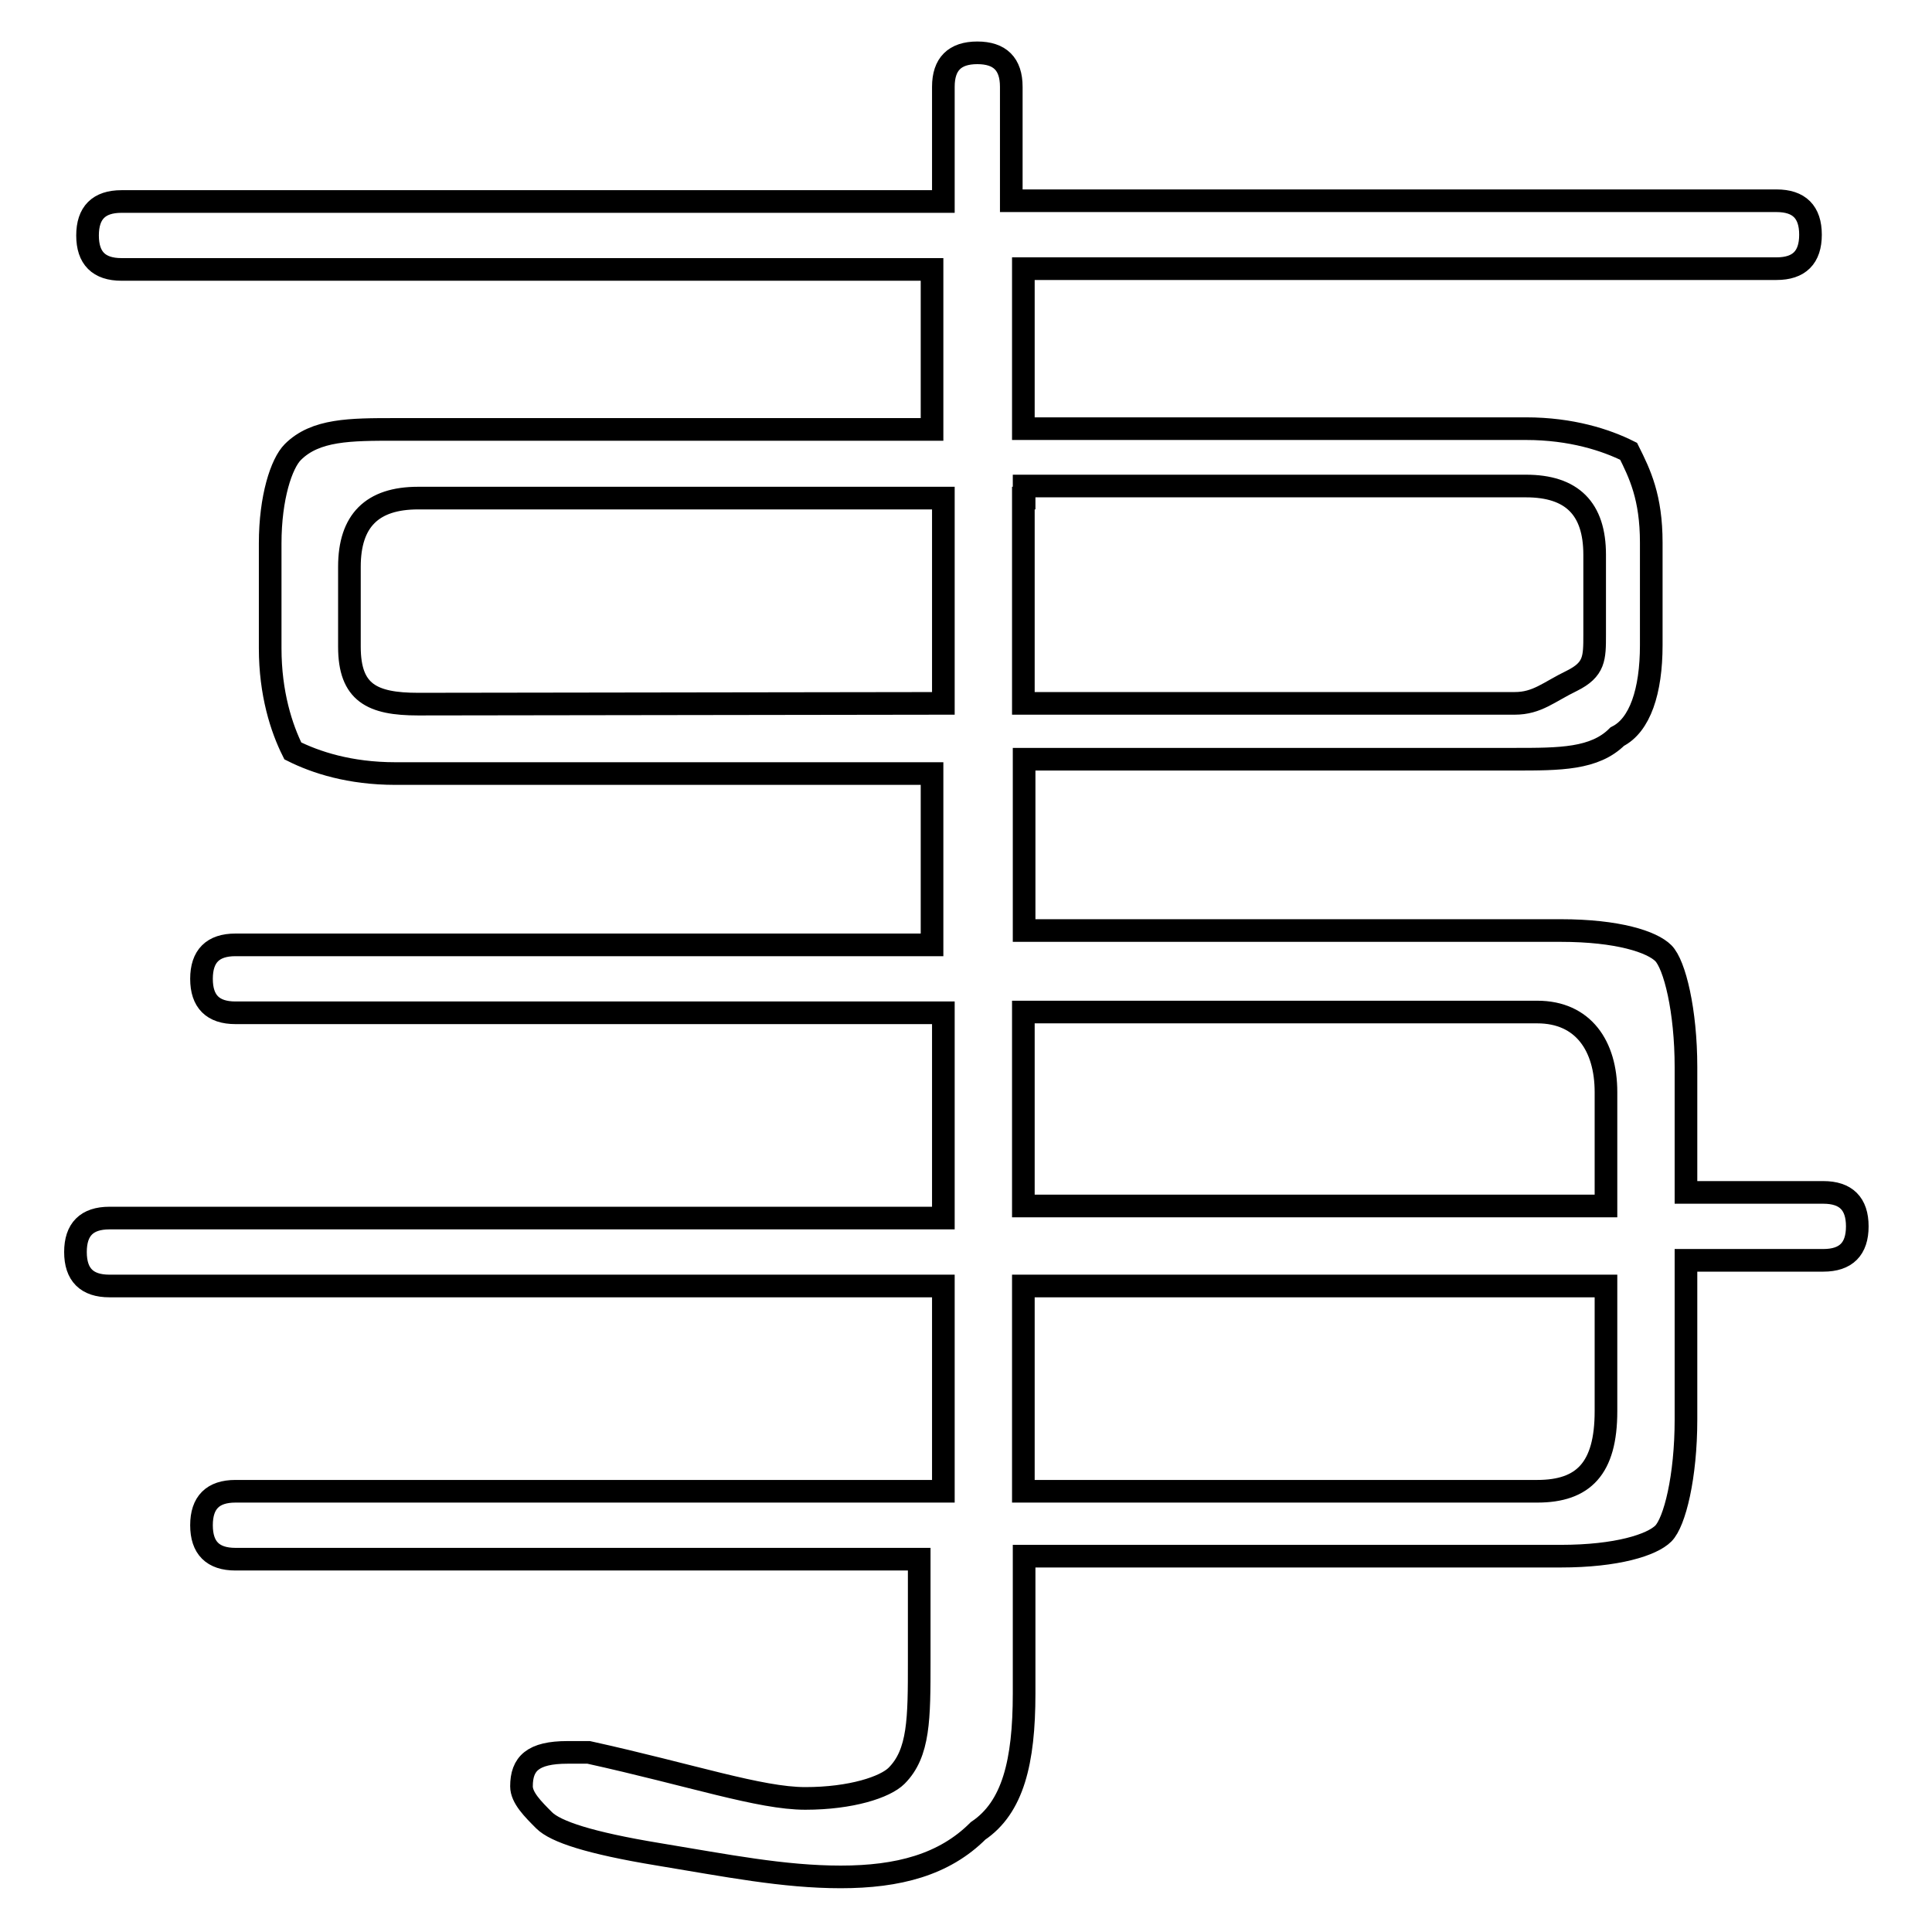 <?xml version="1.0" encoding="utf-8"?>
<!-- Svg Vector Icons : http://www.onlinewebfonts.com/icon -->
<!DOCTYPE svg PUBLIC "-//W3C//DTD SVG 1.1//EN" "http://www.w3.org/Graphics/SVG/1.1/DTD/svg11.dtd">
<svg version="1.1" xmlns="http://www.w3.org/2000/svg" xmlns:xlink="http://www.w3.org/1999/xlink" x="0px" y="0px" viewBox="0 0 256 256" enable-background="new 0 0 256 256" xml:space="preserve">
<g><g><path stroke-width="3" fill-opacity="0" stroke="#000000"  d="M125,35.7H16.1c-3,0-4.5-1.5-4.5-4.5c0-3,1.5-4.5,4.5-4.5H125V11.5c0-3,1.5-4.5,4.5-4.5c3,0,4.5,1.5,4.5,4.5v15.1h101.4c3,0,4.5,1.5,4.5,4.5s-1.5,4.5-4.5,4.5h-99.8v21.2h66.6c6,0,10.6,1.5,13.6,3c1.5,3,3,6.1,3,12.1v13.6c0,6.1-1.5,10.6-4.5,12.1c-3,3-7.6,3-13.6,3h-65v22.7h71.1c7.6,0,12.1,1.5,13.6,3c1.5,1.5,3,7.6,3,15.1v16.6h18.2c3,0,4.5,1.5,4.5,4.5s-1.5,4.5-4.5,4.5h-18.2v21.1c0,7.6-1.5,13.6-3,15.1c-1.5,1.5-6.1,3-13.6,3h-71.1v18.2c0,9.1-1.5,15.1-6.1,18.2c-4.5,4.5-10.6,6.1-18.2,6.1s-15.1-1.5-24.2-3c-9.1-1.5-13.6-3-15.1-4.5c-1.5-1.5-3-3-3-4.5c0-3,1.5-4.5,6.1-4.5h1.5H78c13.6,3,22.7,6.1,28.7,6.1c6.1,0,10.6-1.5,12.1-3c3-3,3-7.6,3-15.1v-13.6H31.2c-3,0-4.5-1.5-4.5-4.5c0-3,1.5-4.5,4.5-4.5H125v-27.2H14.5c-3,0-4.5-1.5-4.5-4.5c0-3,1.5-4.5,4.5-4.5H125v-27.2H31.2c-3,0-4.5-1.5-4.5-4.5c0-3,1.5-4.5,4.5-4.5h92.3v-22.7H52.4c-6.1,0-10.6-1.5-13.6-3c-1.5-3-3-7.6-3-13.6V72c0-6.1,1.5-10.6,3-12.1c3-3,7.6-3,13.6-3h71.1V35.7L125,35.7L125,35.7z M125,93.2V66H55.4c-6.1,0-9.1,3-9.1,9.1v10.6c0,6.1,3,7.6,9.1,7.6L125,93.2L125,93.2z M135.6,66v27.2h65.1c3,0,4.5-1.5,7.6-3c3-1.5,3-3,3-6.1V73.5c0-6.1-3-9.1-9.1-9.1h-66.5V66z M135.6,134.1v25.7h77.2v-15.1c0-6.1-3-10.6-9.1-10.6L135.6,134.1L135.6,134.1z M135.6,170.4v27.2h68.1c6.1,0,9.1-3,9.1-10.6v-16.6H135.6L135.6,170.4z"/></g></g>
</svg>